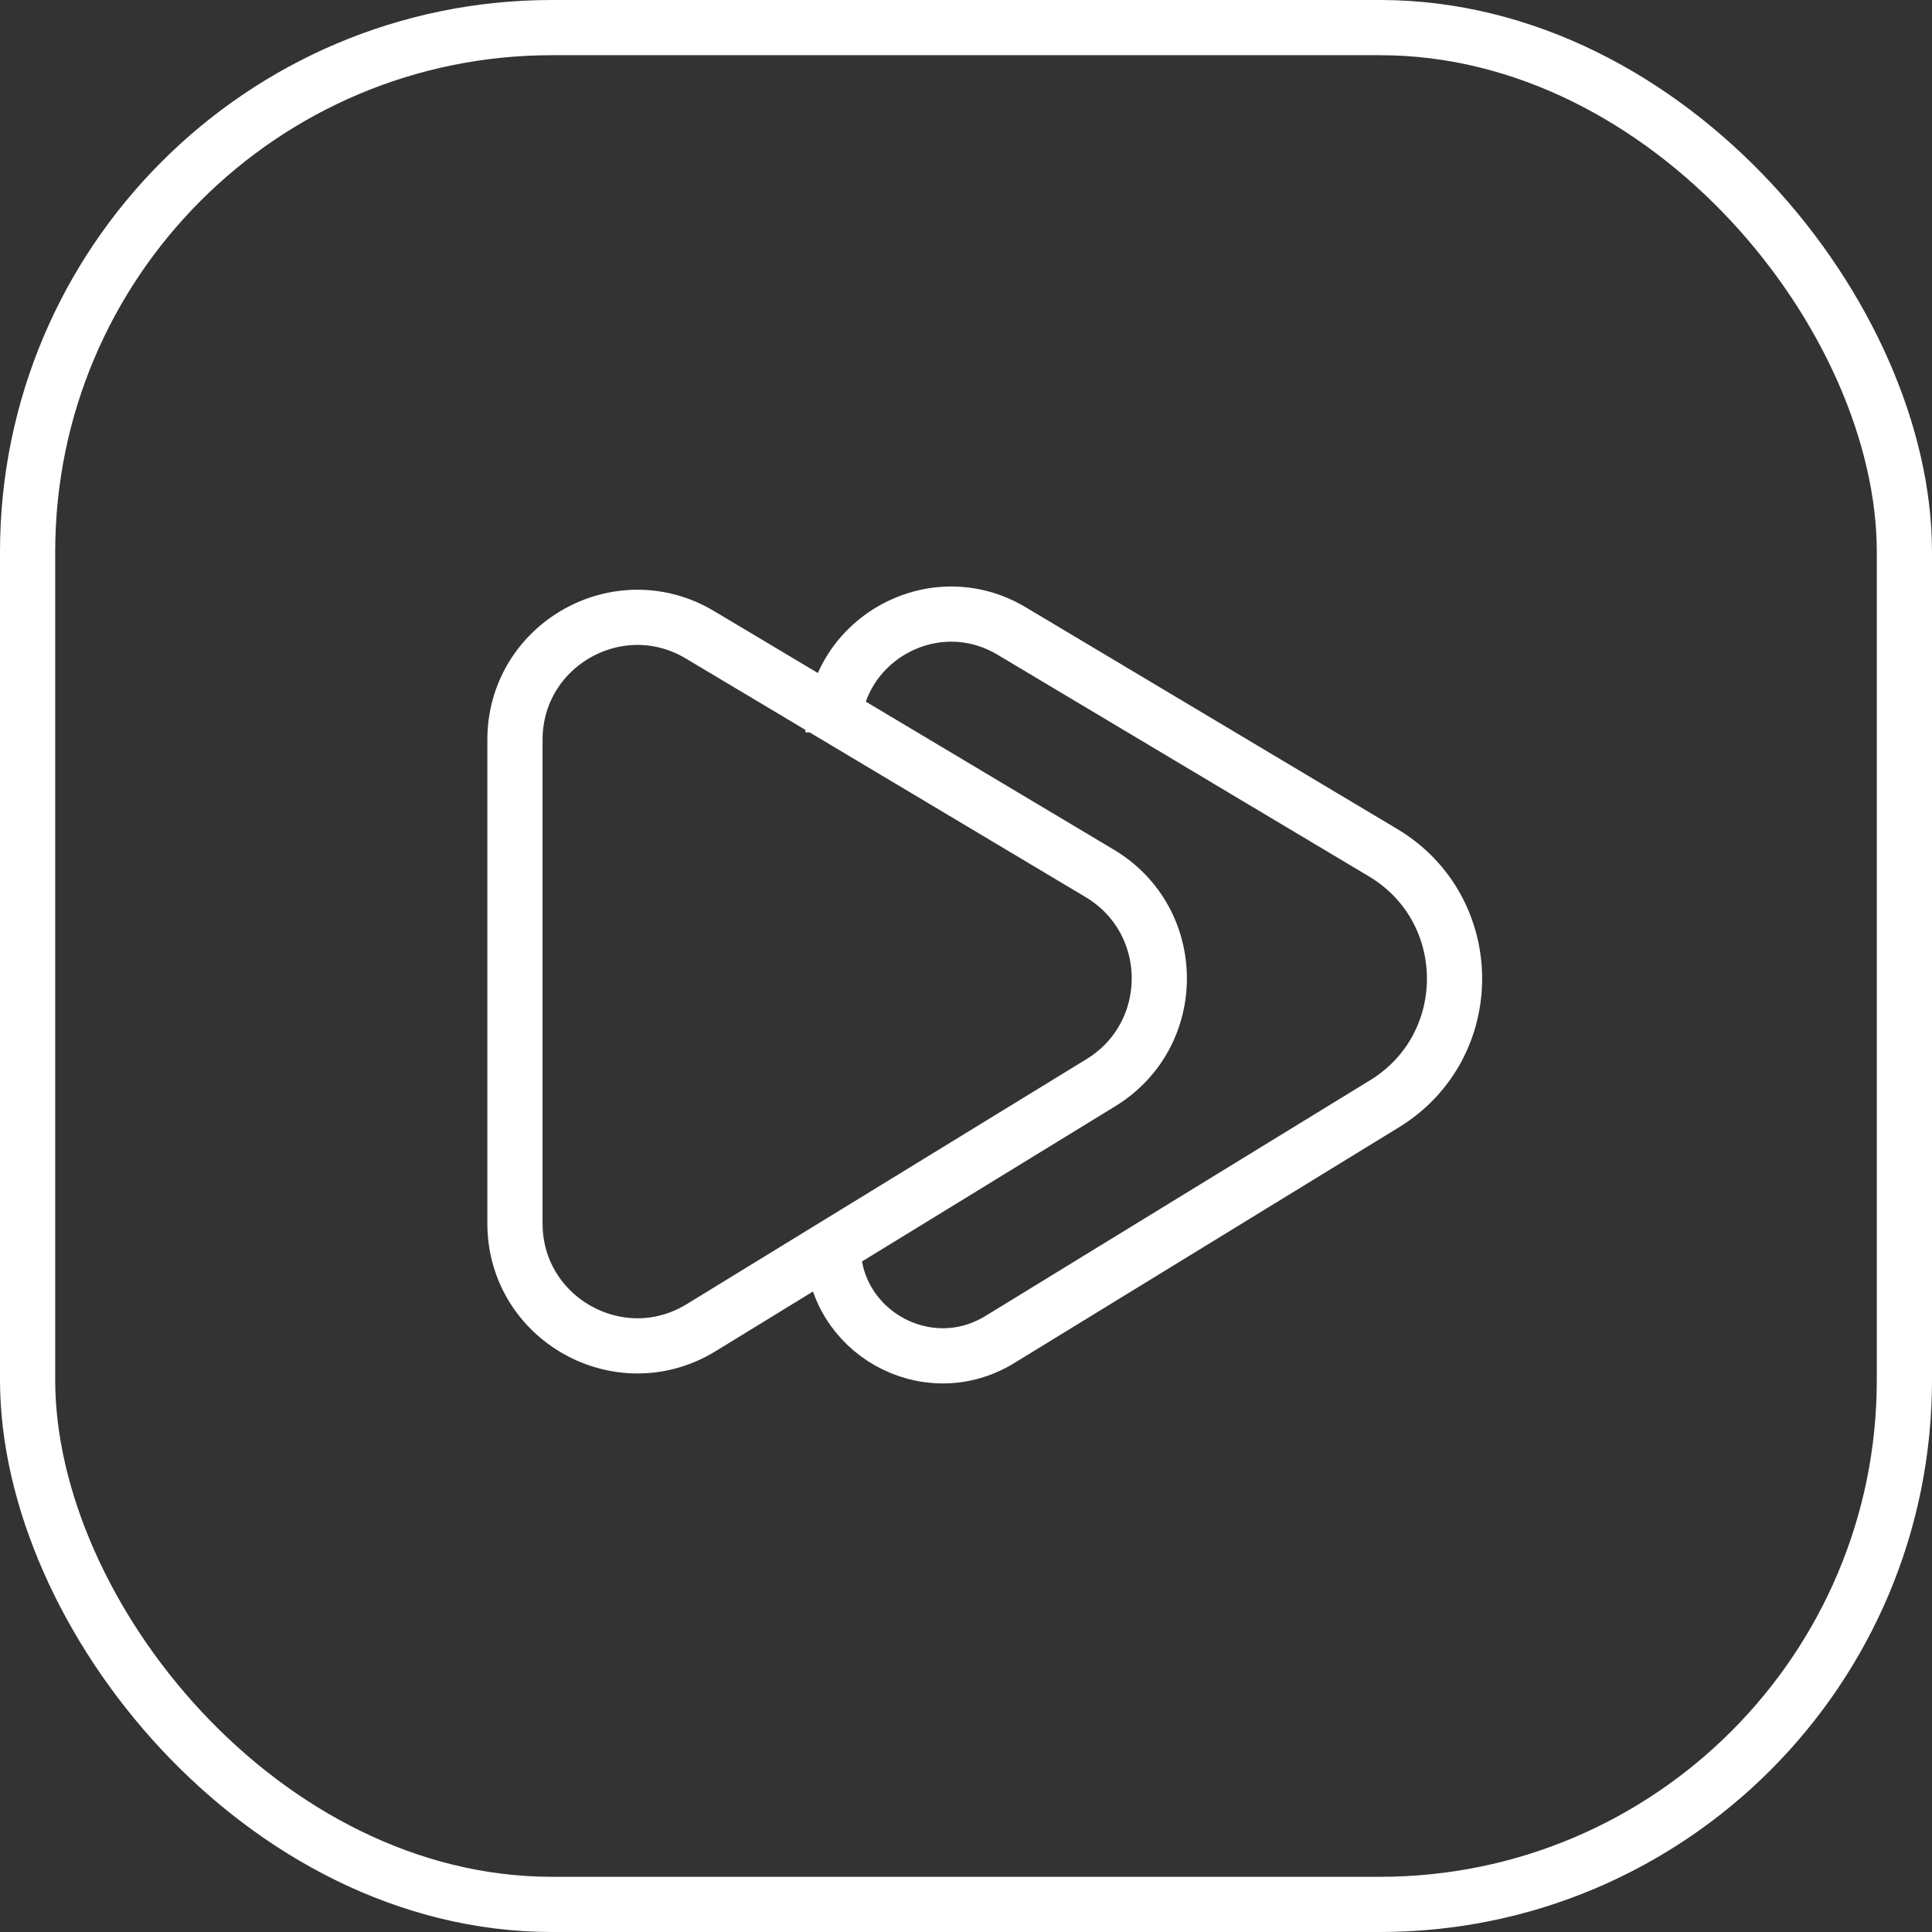 <svg width="70" height="70" viewBox="0 0 70 70" fill="none" xmlns="http://www.w3.org/2000/svg">
<rect x="0" y="0" width="70" height="70" fill="#333333" stroke="none"/>
<rect x="1" y="1" width="68" height="68" rx="19" stroke="white" stroke-width="2"/>
<path d="M18.658 44.324V26.806C18.658 23.366 22.407 21.237 25.361 23L39.843 31.643C42.704 33.35 42.729 37.486 39.888 39.227L25.406 48.103C22.453 49.913 18.658 47.788 18.658 44.324Z" stroke="white" stroke-width="2"/>
<path d="M30.182 26.534V26.534C30.182 23.214 33.8 21.159 36.651 22.861L50.108 30.892C53.541 32.941 53.571 37.903 50.162 39.993L36.227 48.533C33.582 50.155 30.182 48.251 30.182 45.148V45.148" stroke="white" stroke-width="2"/>
</svg>
